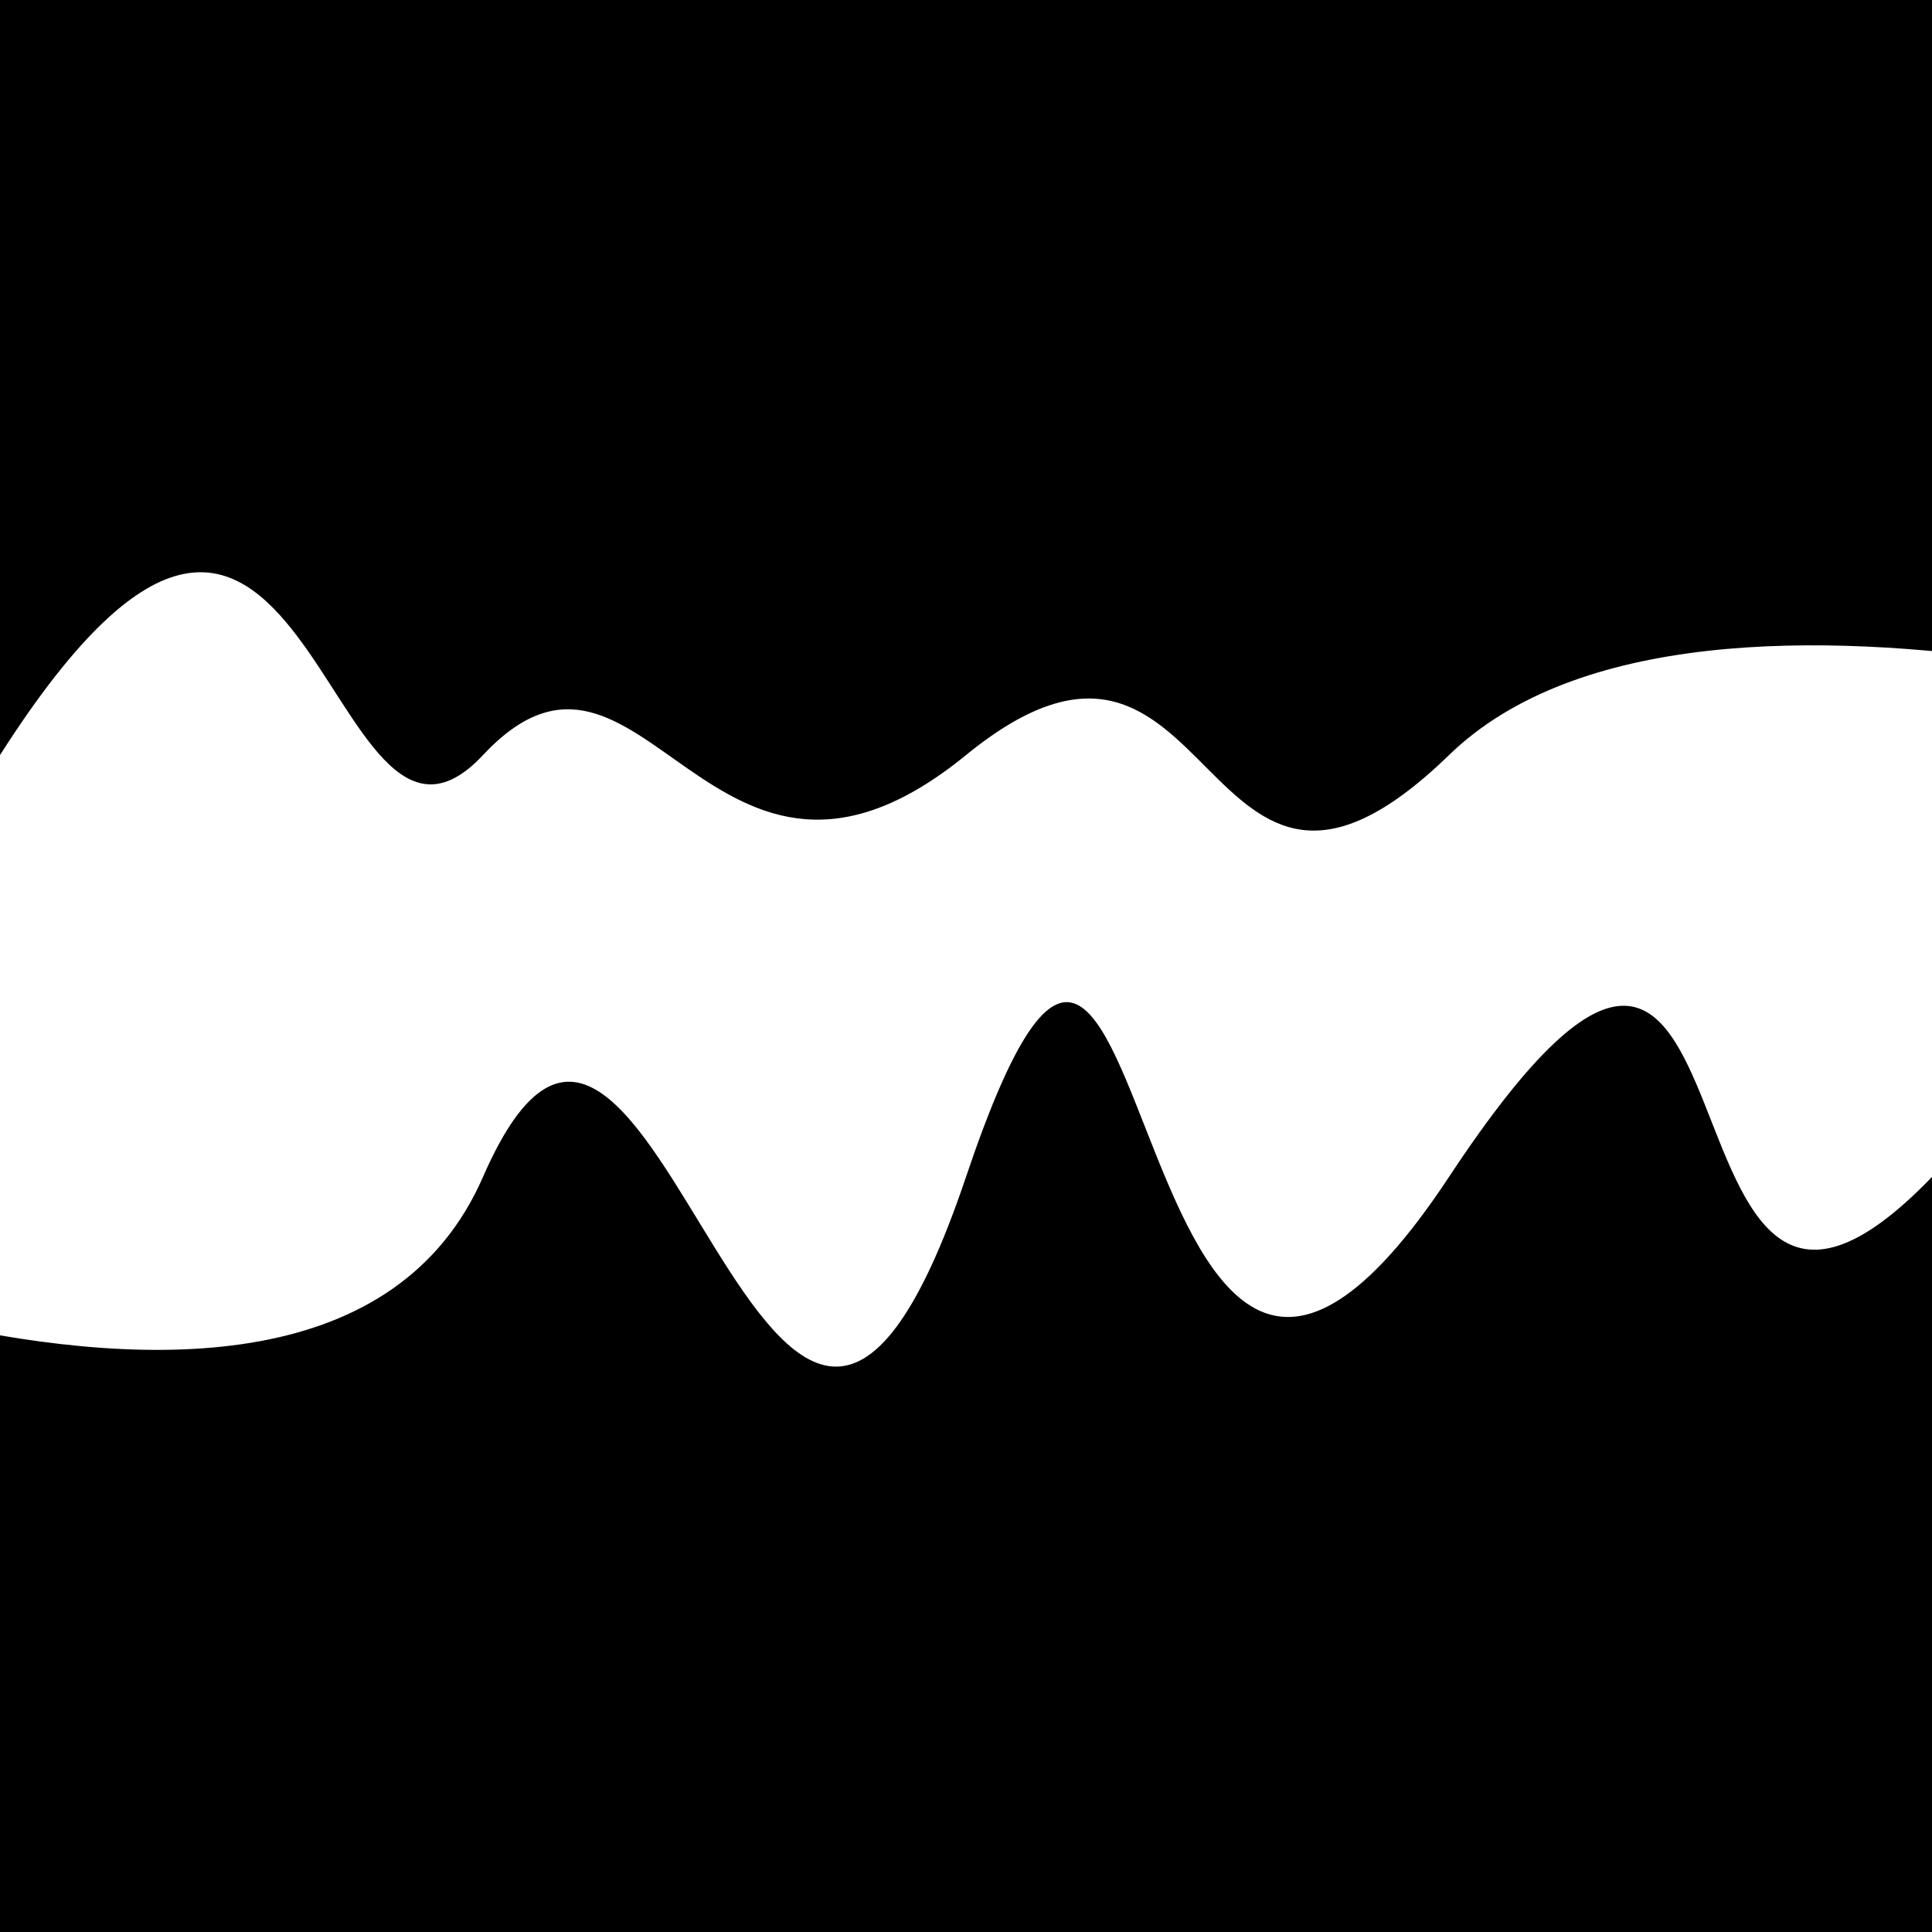 <svg viewBox="0 0 1000 1000" height="1000" width="1000" xmlns="http://www.w3.org/2000/svg">
<rect x="0" y="0" width="1000" height="1000" fill="#ffffff"></rect>
<g transform="rotate(360 500.0 500.0)">
<path d="M -250.0 609.17 S
 162.11  810.61
 250.00  609.17
 399.05  908.86
 500.00  609.17
 575.87  872.91
 750.00  609.17
 844.61  770.44
1000.00  609.17 h 110 V 2000 H -250.0 Z" fill="hsl(89.6, 20%, 21.82%)"></path>
</g>
<g transform="rotate(540 500.0 500.0)">
<path d="M -250.0 609.17 S
 118.32  736.98
 250.00  609.17
 367.46  717.36
 500.00  609.17
 667.09  697.89
 750.00  609.17
 839.44  860.99
1000.00  609.17 h 110 V 2000 H -250.0 Z" fill="hsl(149.6, 20%, 36.82%)"></path>
</g>
</svg>